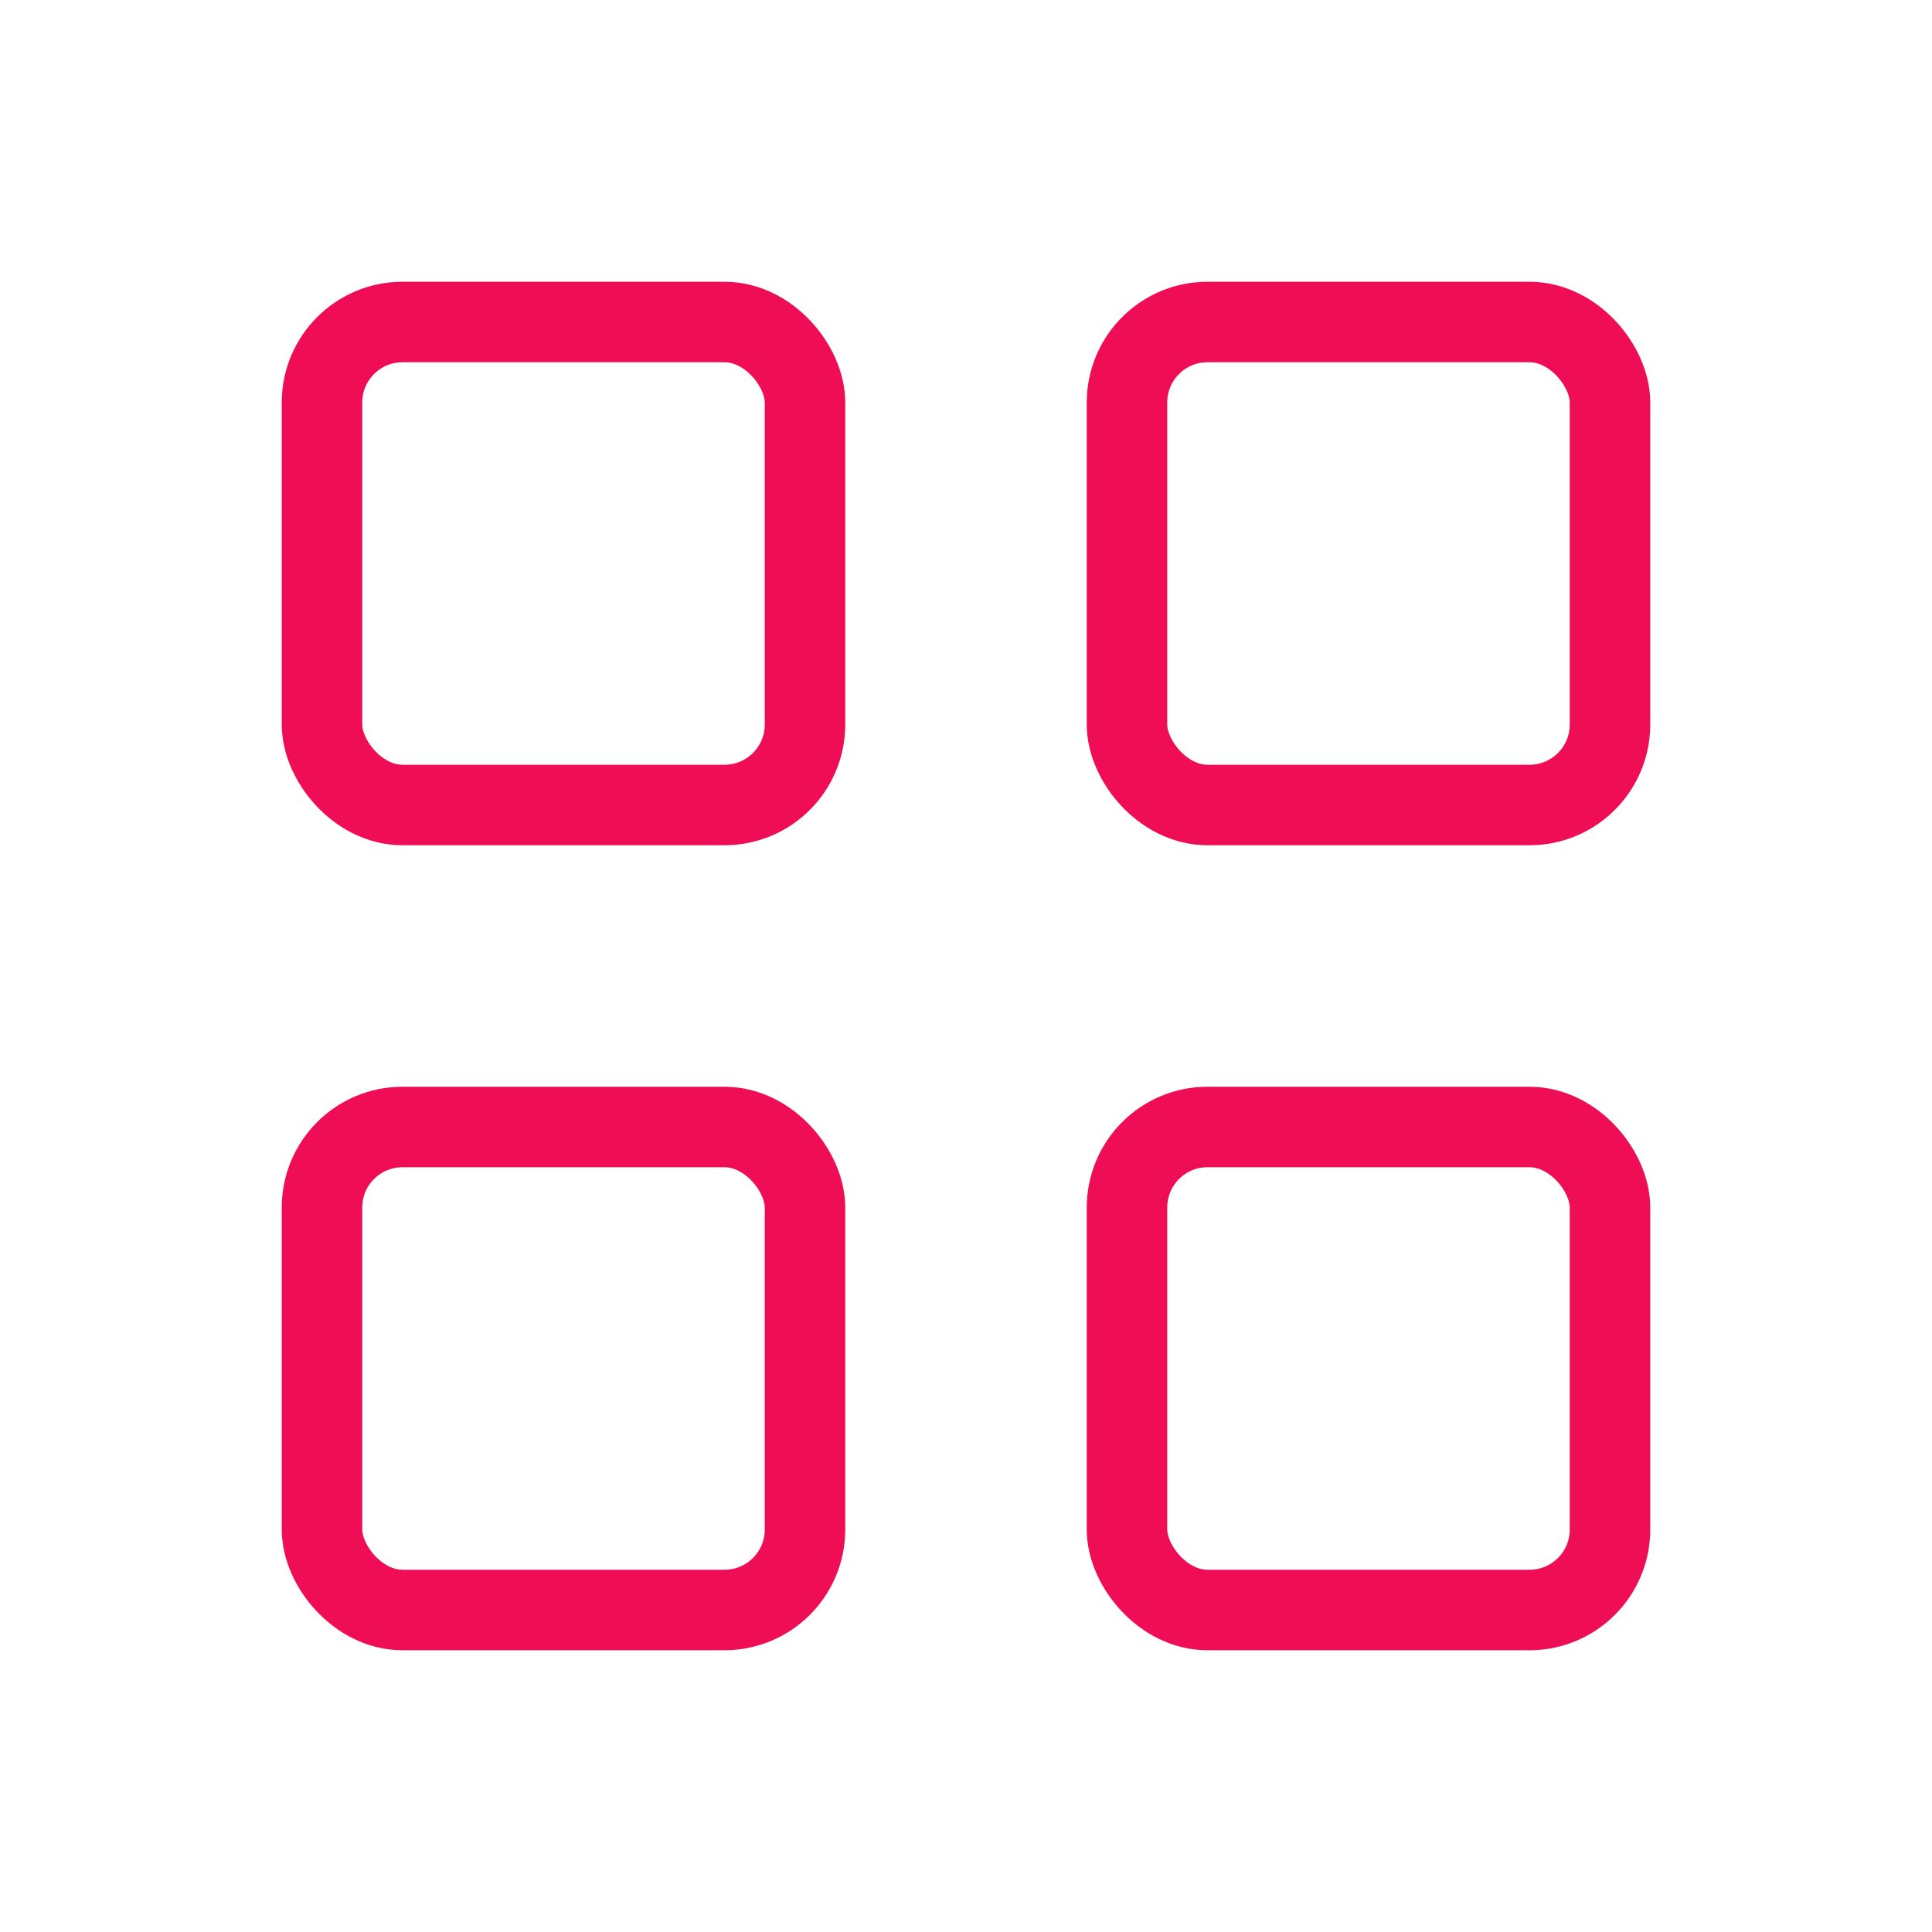 <svg width="30" height="30" viewBox="0 0 30 30" fill="none" xmlns="http://www.w3.org/2000/svg">
<rect x="5" y="5" width="7.5" height="7.5" rx="1.25" stroke="#EF0E55" stroke-width="1.25" stroke-linejoin="round"/>
<rect x="5" y="17.5" width="7.5" height="7.5" rx="1.25" stroke="#EF0E55" stroke-width="1.25" stroke-linejoin="round"/>
<rect x="17.5" y="17.5" width="7.5" height="7.5" rx="1.25" stroke="#EF0E55" stroke-width="1.25" stroke-linejoin="round"/>
<rect x="17.5" y="5" width="7.5" height="7.5" rx="1.25" stroke="#EF0E55" stroke-width="1.25" stroke-linejoin="round"/>
</svg>
